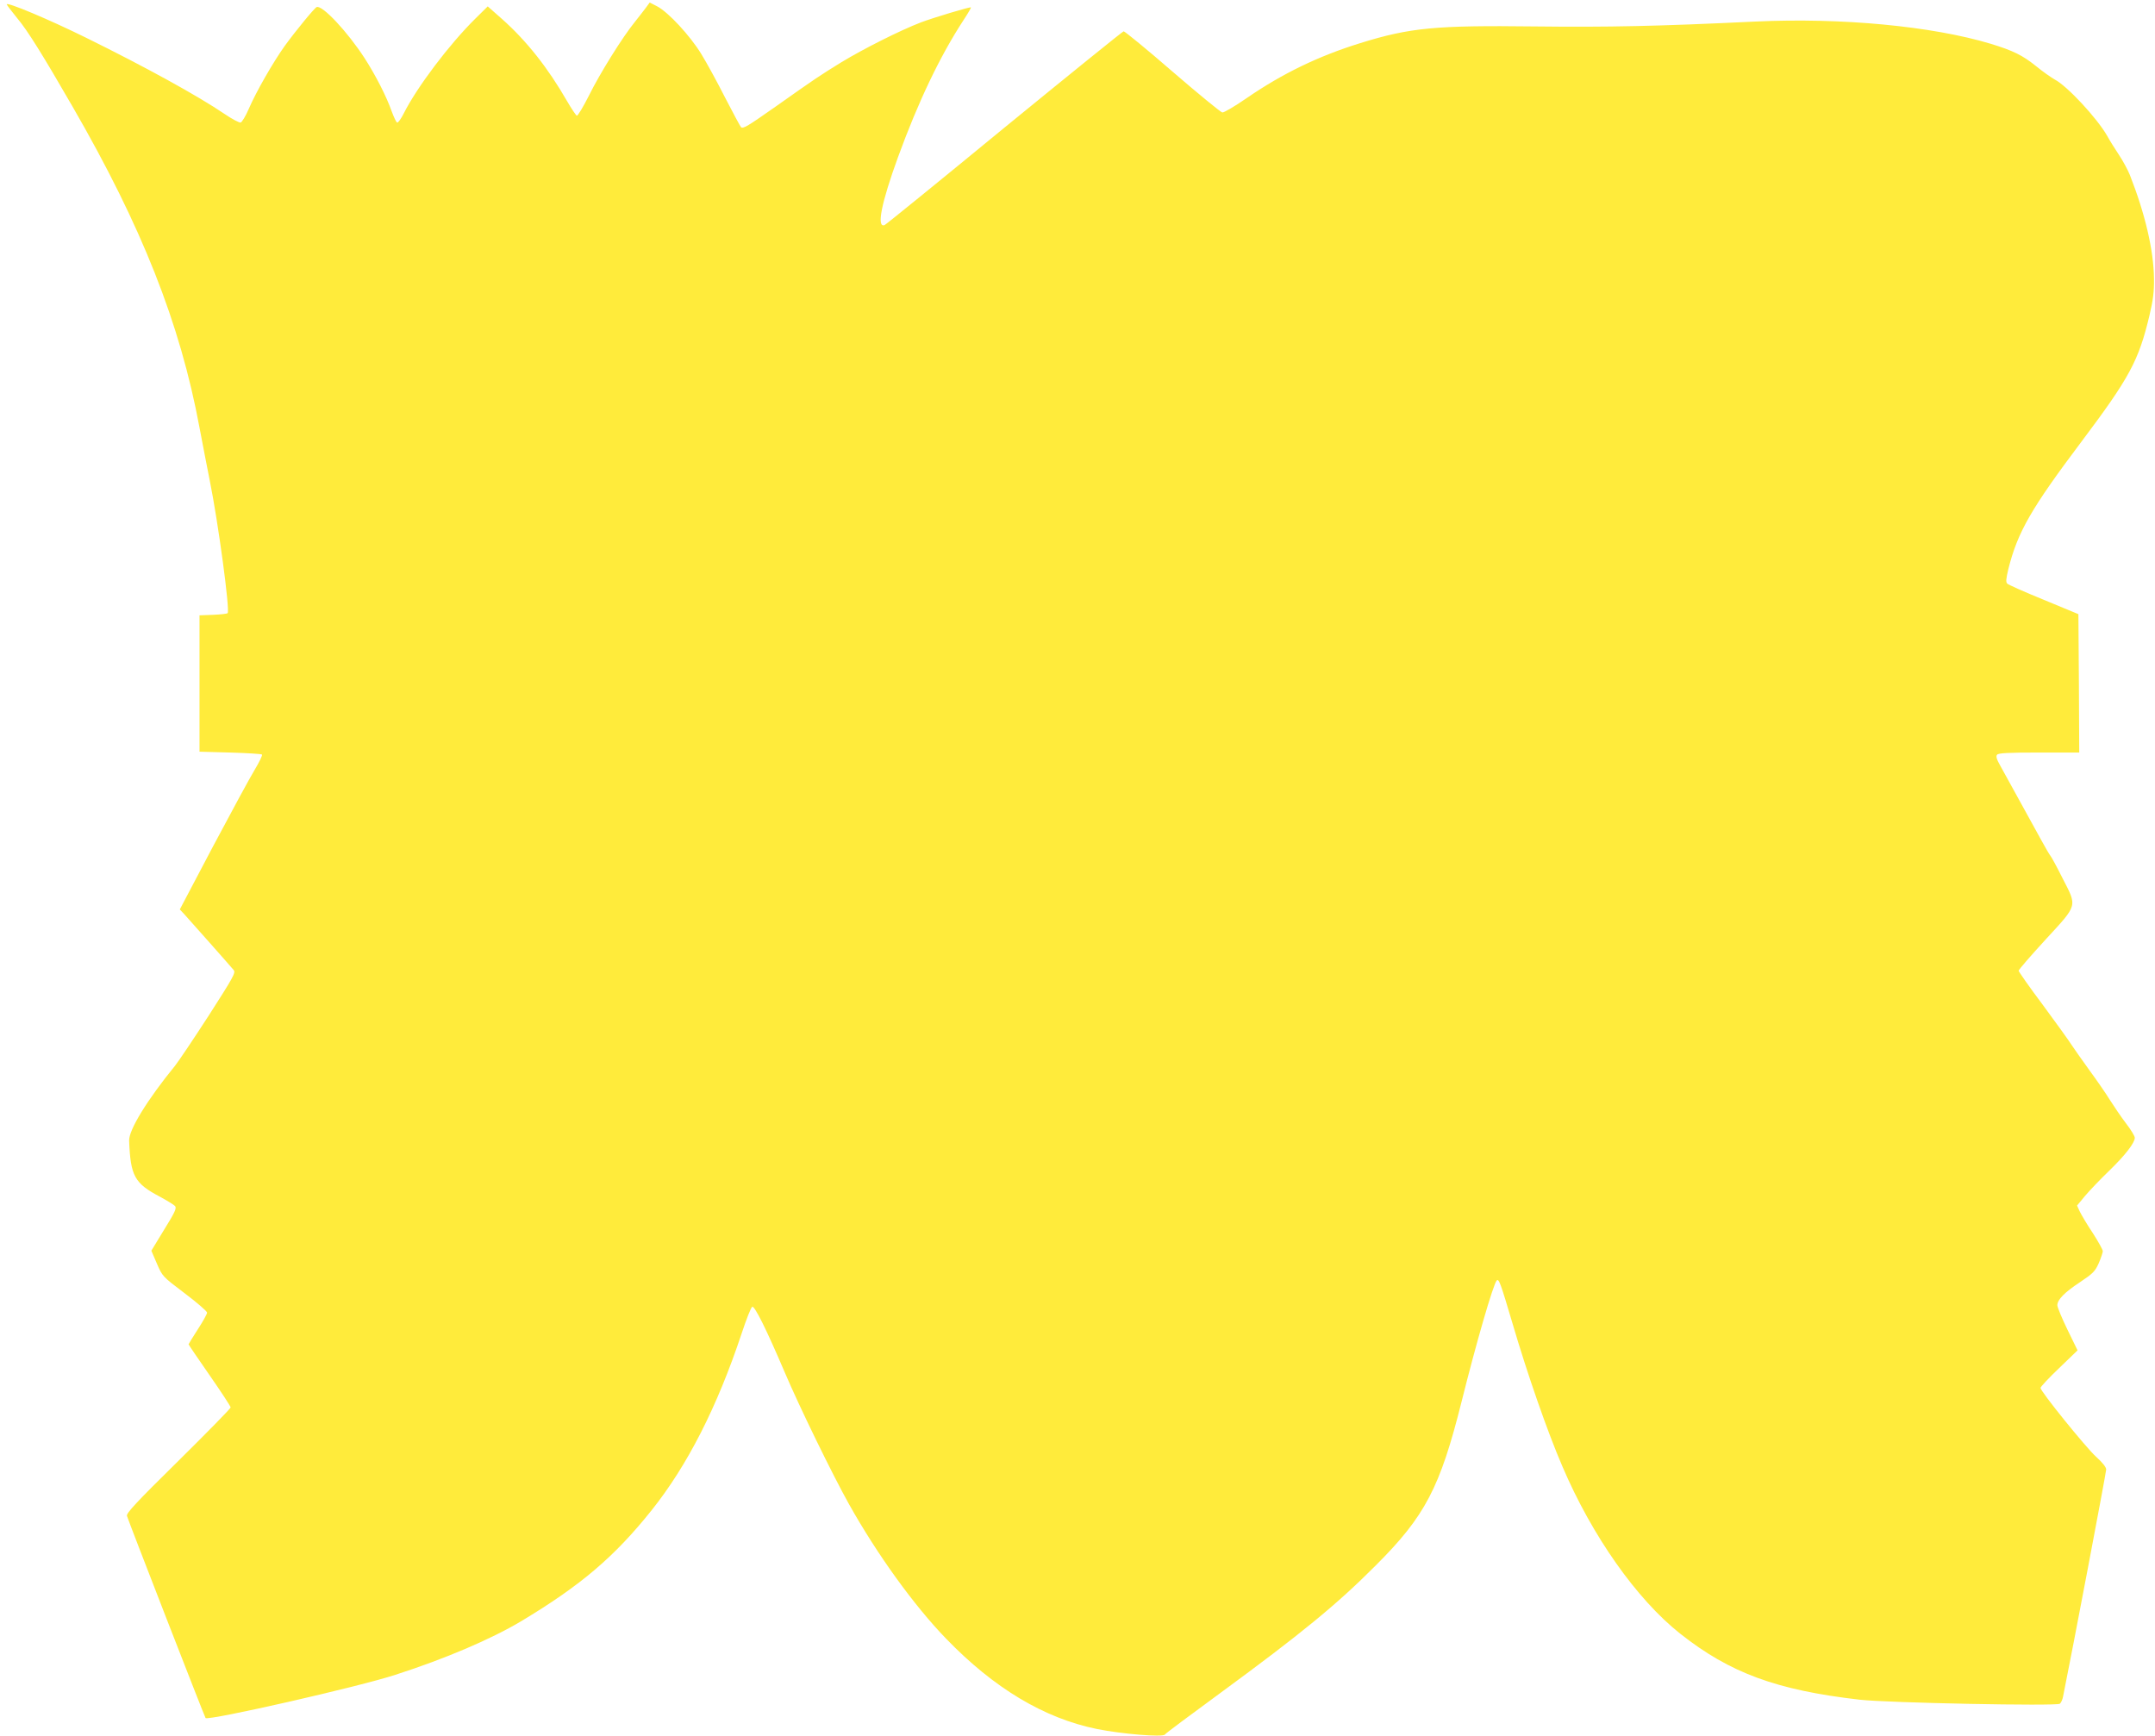 <?xml version="1.0" standalone="no"?>
<!DOCTYPE svg PUBLIC "-//W3C//DTD SVG 20010904//EN"
 "http://www.w3.org/TR/2001/REC-SVG-20010904/DTD/svg10.dtd">
<svg version="1.0" xmlns="http://www.w3.org/2000/svg"
 width="1280pt" height="1031pt" viewBox="0 0 1280 1031"
 preserveAspectRatio="xMidYMid meet">
<g transform="translate(0,1031) scale(0.1,-0.1)"
fill="#ffeb3b" stroke="none">
<path d="M40 10284 c0 -3 28 -40 63 -83 60 -71 152 -219 329 -526 410 -710
638 -1285 753 -1905 20 -107 48 -249 61 -315 50 -247 121 -772 106 -787 -4 -4
-43 -8 -87 -10 l-80 -3 0 -405 0 -405 182 -5 c100 -3 185 -8 189 -12 4 -4 -16
-45 -43 -90 -28 -46 -139 -251 -248 -456 l-197 -374 29 -31 c30 -33 266 -299
291 -329 13 -16 -2 -42 -148 -270 -90 -139 -180 -273 -200 -298 -164 -201
-275 -381 -273 -445 8 -211 32 -254 184 -334 42 -23 82 -47 89 -55 10 -13 -1
-37 -65 -140 l-76 -125 33 -77 c33 -76 33 -76 165 -176 73 -55 133 -107 133
-115 0 -8 -25 -53 -55 -99 -30 -47 -55 -87 -55 -89 0 -2 56 -85 125 -184 69
-99 125 -185 125 -191 0 -6 -140 -149 -311 -318 -251 -247 -309 -310 -305
-326 6 -24 462 -1196 467 -1201 18 -17 912 186 1128 257 298 96 571 213 748
319 353 212 553 382 774 659 212 266 388 611 534 1049 28 85 56 156 63 159 15
5 84 -134 192 -387 87 -205 286 -613 383 -786 167 -298 386 -602 577 -799 283
-293 581 -472 895 -536 149 -30 392 -50 404 -33 3 6 152 117 331 248 473 347
689 523 920 755 295 294 383 463 511 973 87 349 188 698 209 721 13 13 23 -16
95 -259 88 -299 206 -639 295 -845 176 -413 442 -790 700 -994 295 -233 571
-335 1065 -392 167 -19 1172 -39 1190 -24 7 6 16 25 19 43 54 265 256 1331
256 1348 0 14 -21 41 -61 77 -61 56 -329 387 -329 408 0 6 49 59 110 117 l110
106 -60 123 c-33 68 -60 133 -60 145 0 33 42 76 136 138 76 51 88 63 110 112
13 31 24 63 24 71 0 9 -27 57 -59 107 -33 49 -67 107 -77 127 l-17 37 48 58
c27 32 91 99 143 149 96 93 152 166 152 196 0 9 -23 48 -52 85 -28 37 -71 100
-95 138 -24 39 -80 120 -124 180 -44 61 -92 129 -107 152 -15 24 -91 129 -169
235 -79 105 -143 197 -143 202 0 6 72 89 160 185 193 210 189 193 100 366 -32
64 -64 123 -70 130 -6 7 -30 48 -54 92 -178 324 -217 394 -244 443 -23 40 -28
58 -20 67 8 10 67 13 249 13 l239 0 -2 411 -3 411 -205 85 c-113 46 -210 89
-217 96 -10 9 -8 28 6 87 55 220 136 360 433 755 287 382 341 482 405 751 22
93 28 141 27 219 -2 168 -52 383 -143 615 -12 30 -41 84 -65 120 -24 36 -56
87 -70 113 -60 105 -238 297 -312 335 -21 12 -70 46 -109 78 -82 66 -137 93
-271 134 -349 105 -887 156 -1397 132 -586 -28 -869 -34 -1315 -29 -584 7
-736 -7 -1032 -99 -249 -77 -463 -181 -674 -326 -71 -49 -137 -88 -146 -86
-10 2 -143 111 -296 243 -152 132 -283 239 -290 239 -6 -1 -325 -259 -709
-573 -383 -315 -703 -575 -711 -578 -49 -18 -19 132 80 404 120 329 249 599
388 812 27 41 47 75 45 77 -4 5 -226 -62 -297 -89 -125 -48 -341 -157 -473
-237 -134 -83 -148 -92 -387 -261 -171 -120 -197 -136 -209 -124 -5 6 -47 84
-94 175 -46 91 -110 208 -142 260 -67 109 -195 247 -261 282 l-45 23 -22 -30
c-12 -16 -42 -55 -66 -85 -72 -88 -208 -306 -273 -438 -34 -67 -66 -121 -72
-119 -5 2 -31 40 -57 85 -115 200 -241 359 -387 489 l-85 75 -74 -73 c-154
-152 -345 -405 -424 -561 -16 -32 -34 -58 -40 -56 -6 2 -20 33 -33 68 -30 86
-95 213 -160 314 -101 156 -251 317 -285 304 -13 -5 -123 -139 -190 -231 -71
-100 -169 -271 -214 -375 -18 -42 -40 -78 -48 -80 -9 -1 -51 21 -95 51 -159
108 -470 279 -823 453 -223 110 -471 214 -471 198z"/>
</g>
</svg>
